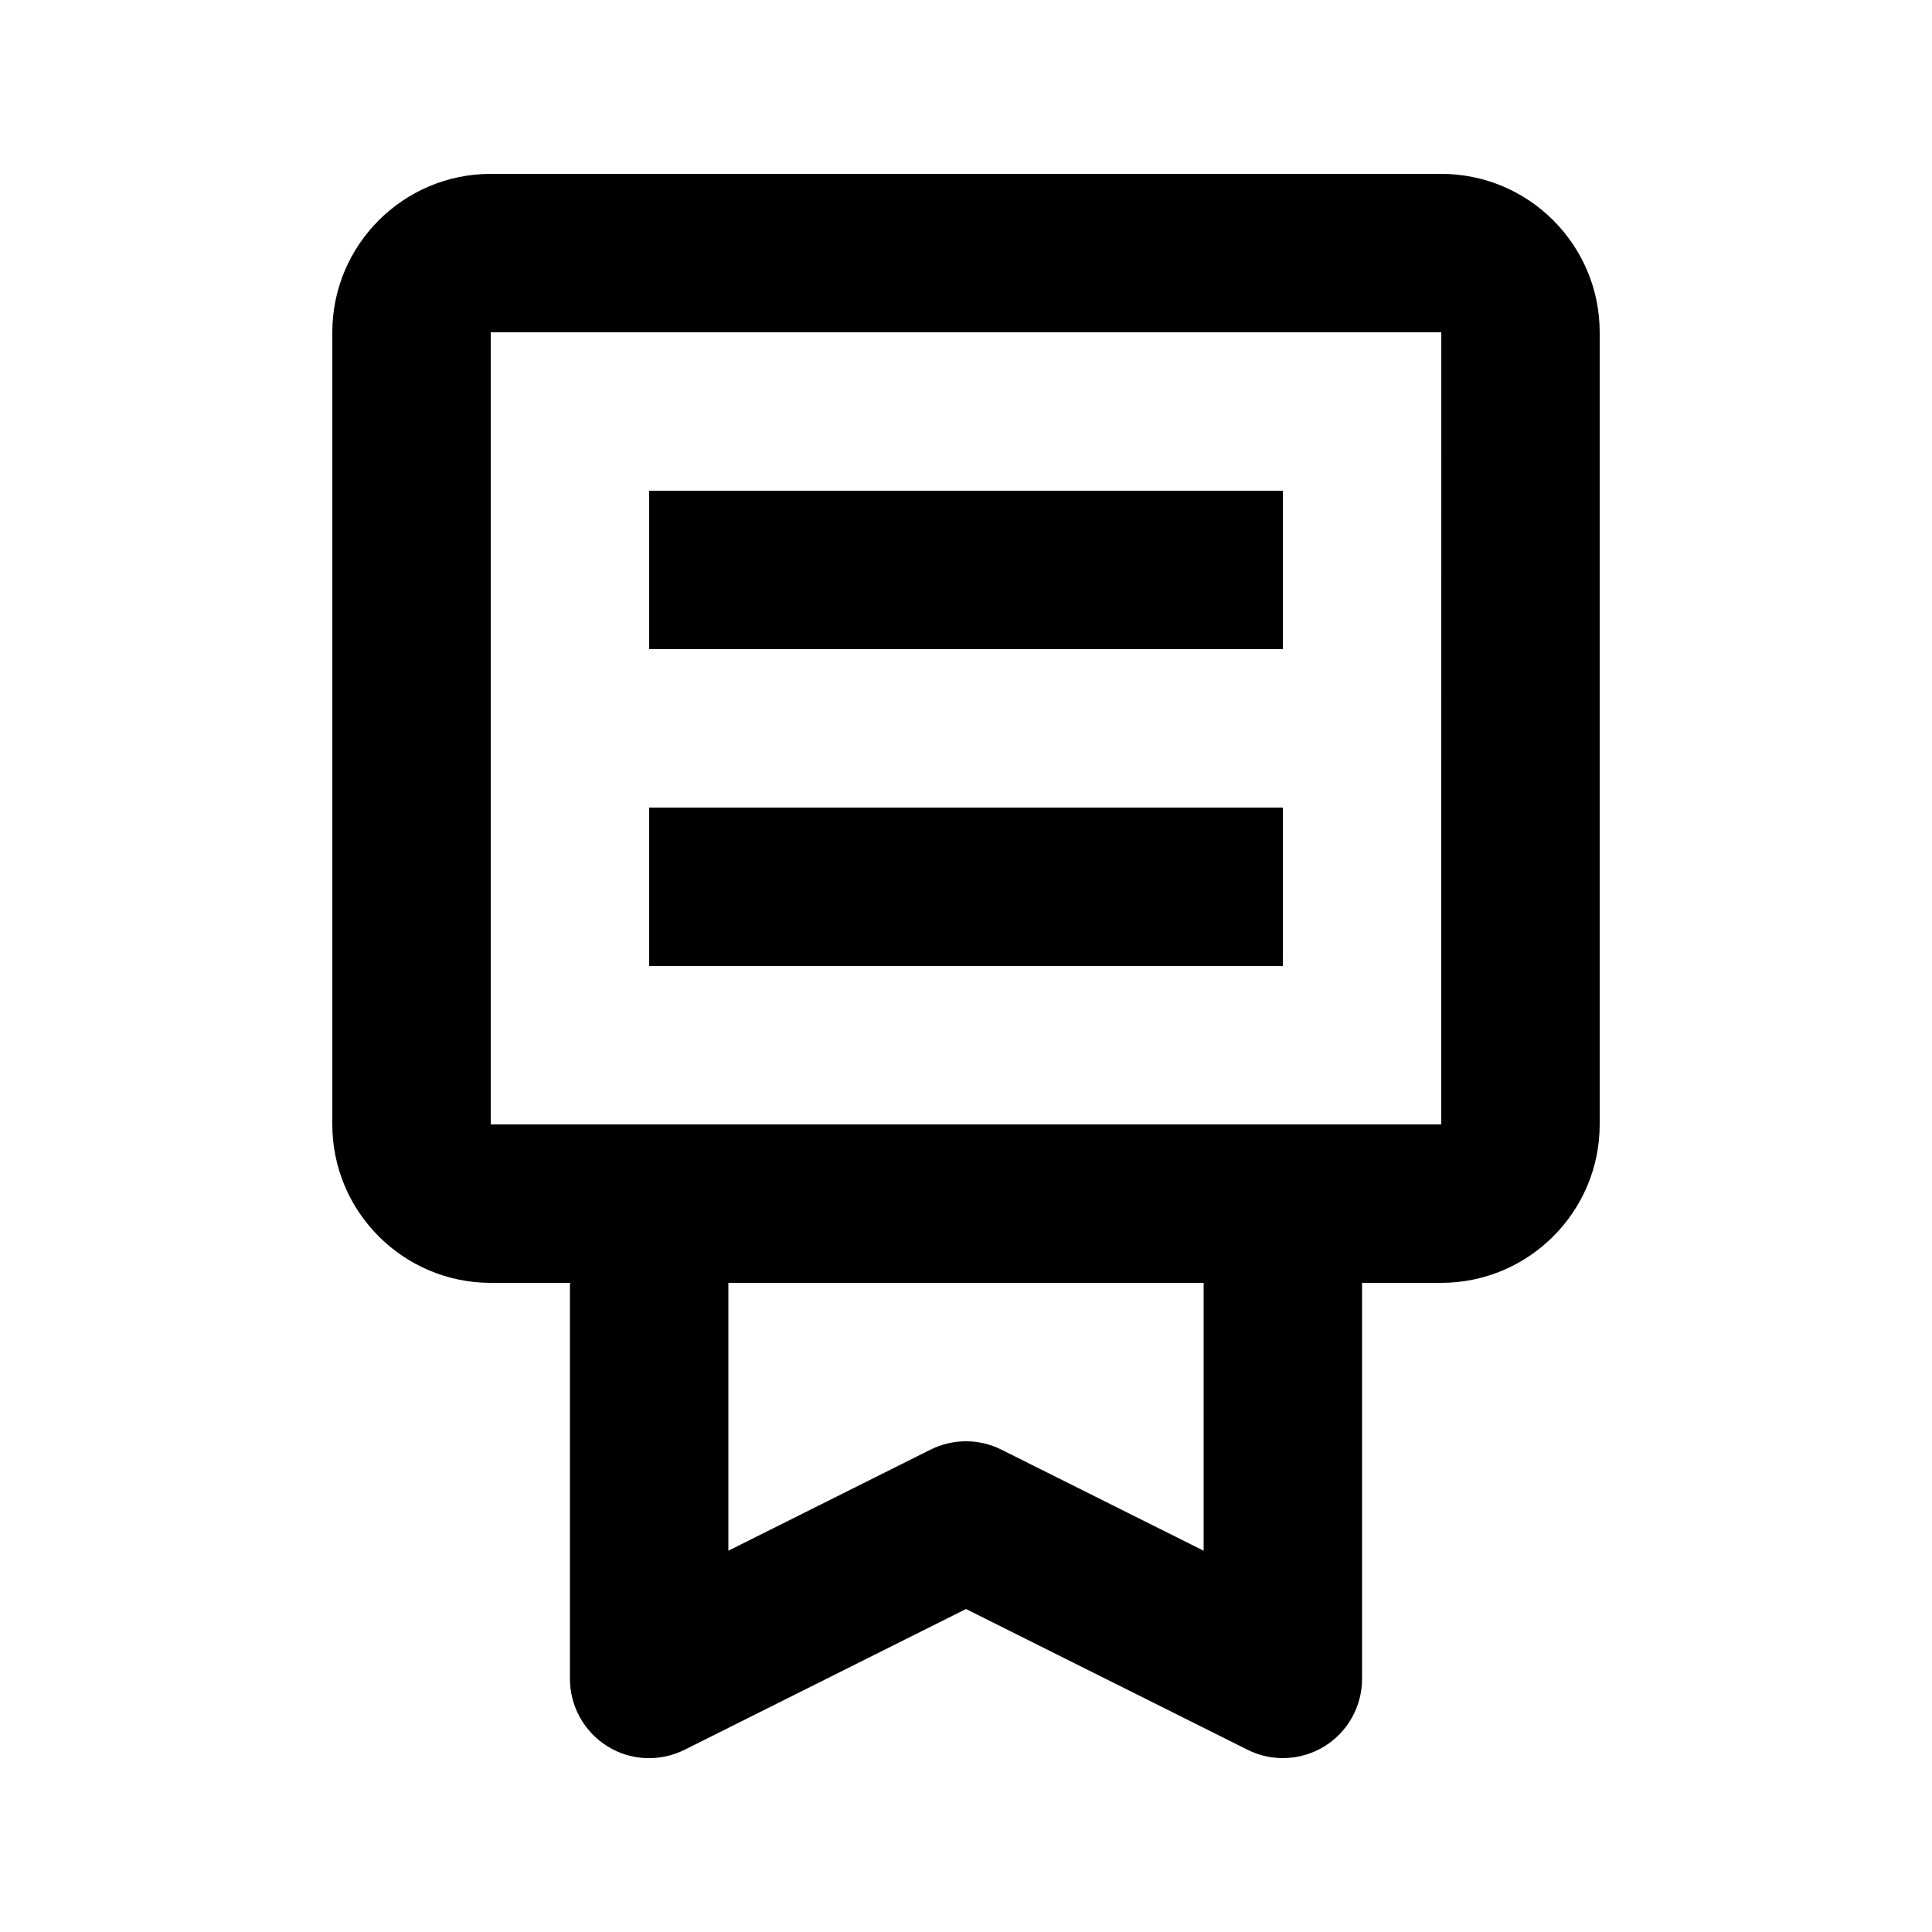 <?xml version="1.0" encoding="UTF-8"?>
<!-- Uploaded to: ICON Repo, www.iconrepo.com, Generator: ICON Repo Mixer Tools -->
<svg fill="#000000" width="800px" height="800px" version="1.1" viewBox="144 144 512 512" xmlns="http://www.w3.org/2000/svg">
 <path d="m525.95 190.08h-251.9c-23.156 0-41.984 18.828-41.984 41.984v209.92c0 23.152 18.828 41.984 41.984 41.984h20.992v104.96c0 7.285 3.777 14.023 9.949 17.863 6.172 3.863 13.918 4.156 20.426 0.922l74.586-37.305 74.586 37.281c2.957 1.492 6.168 2.227 9.379 2.227 3.84 0 7.66-1.051 11.043-3.129 6.172-3.84 9.949-10.578 9.949-17.863v-104.96h20.992c23.152 0 41.984-18.828 41.984-41.984v-209.92c0-23.156-18.828-41.984-41.984-41.984zm-62.973 364.88-53.594-26.785c-5.898-2.961-12.867-2.961-18.789 0l-53.57 26.785v-70.996h125.95zm62.973-112.98h-251.9v-209.92h251.91zm-41.984-125.95h-167.93v-41.984h167.94zm0 83.969h-167.93v-41.984h167.94z"/>
</svg>